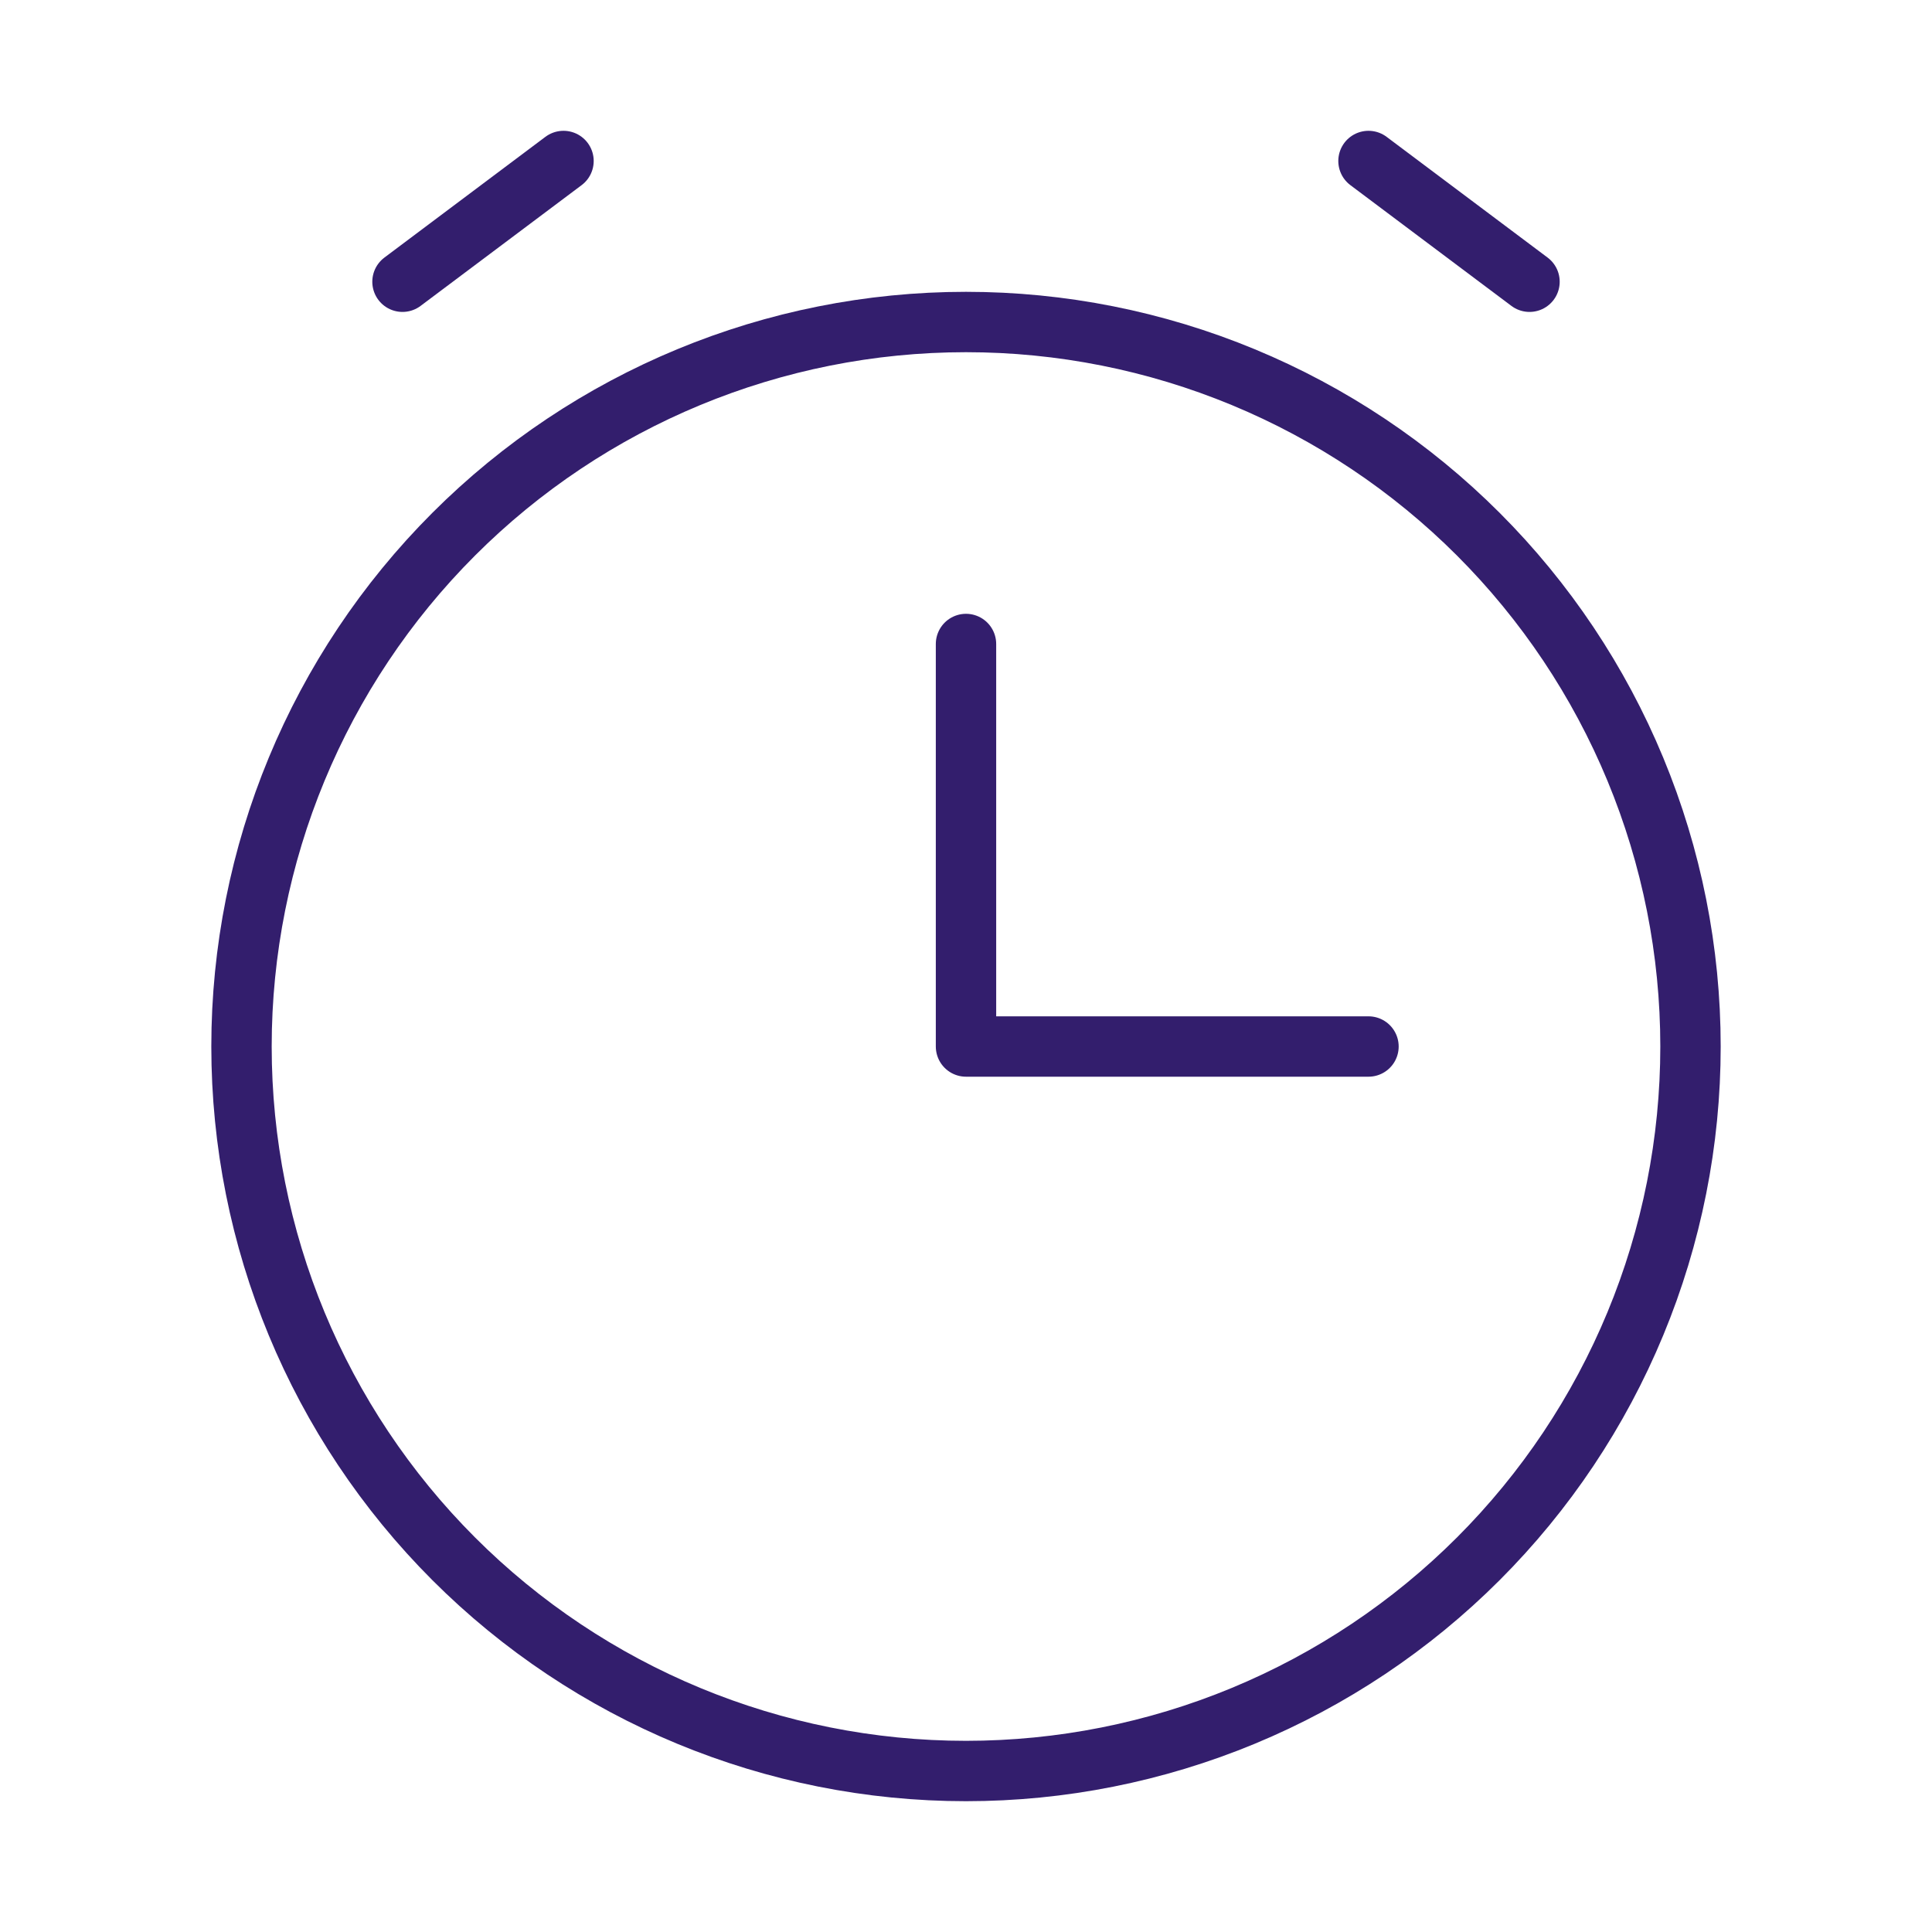<?xml version="1.0" encoding="UTF-8"?> <svg xmlns="http://www.w3.org/2000/svg" width="64" height="64" viewBox="0 0 64 64" fill="none"> <path d="M45.333 34.667H32V21.333M13.333 9.333L18.667 5.333M50.667 9.333L45.333 5.333" stroke="#331E6D" stroke-width="2" stroke-linecap="round" stroke-linejoin="round"></path> <path d="M32 58.667C35.152 58.667 38.273 58.046 41.184 56.84C44.096 55.634 46.742 53.866 48.971 51.637C51.199 49.409 52.967 46.763 54.173 43.851C55.379 40.939 56 37.818 56 34.667C56 31.515 55.379 28.394 54.173 25.482C52.967 22.57 51.199 19.925 48.971 17.696C46.742 15.467 44.096 13.7 41.184 12.493C38.273 11.287 35.152 10.667 32 10.667C25.635 10.667 19.53 13.195 15.029 17.696C10.529 22.197 8 28.301 8 34.667C8 41.032 10.529 47.136 15.029 51.637C19.53 56.138 25.635 58.667 32 58.667Z" stroke="#331E6D" stroke-width="2" stroke-linecap="round" stroke-linejoin="round"></path> </svg> 